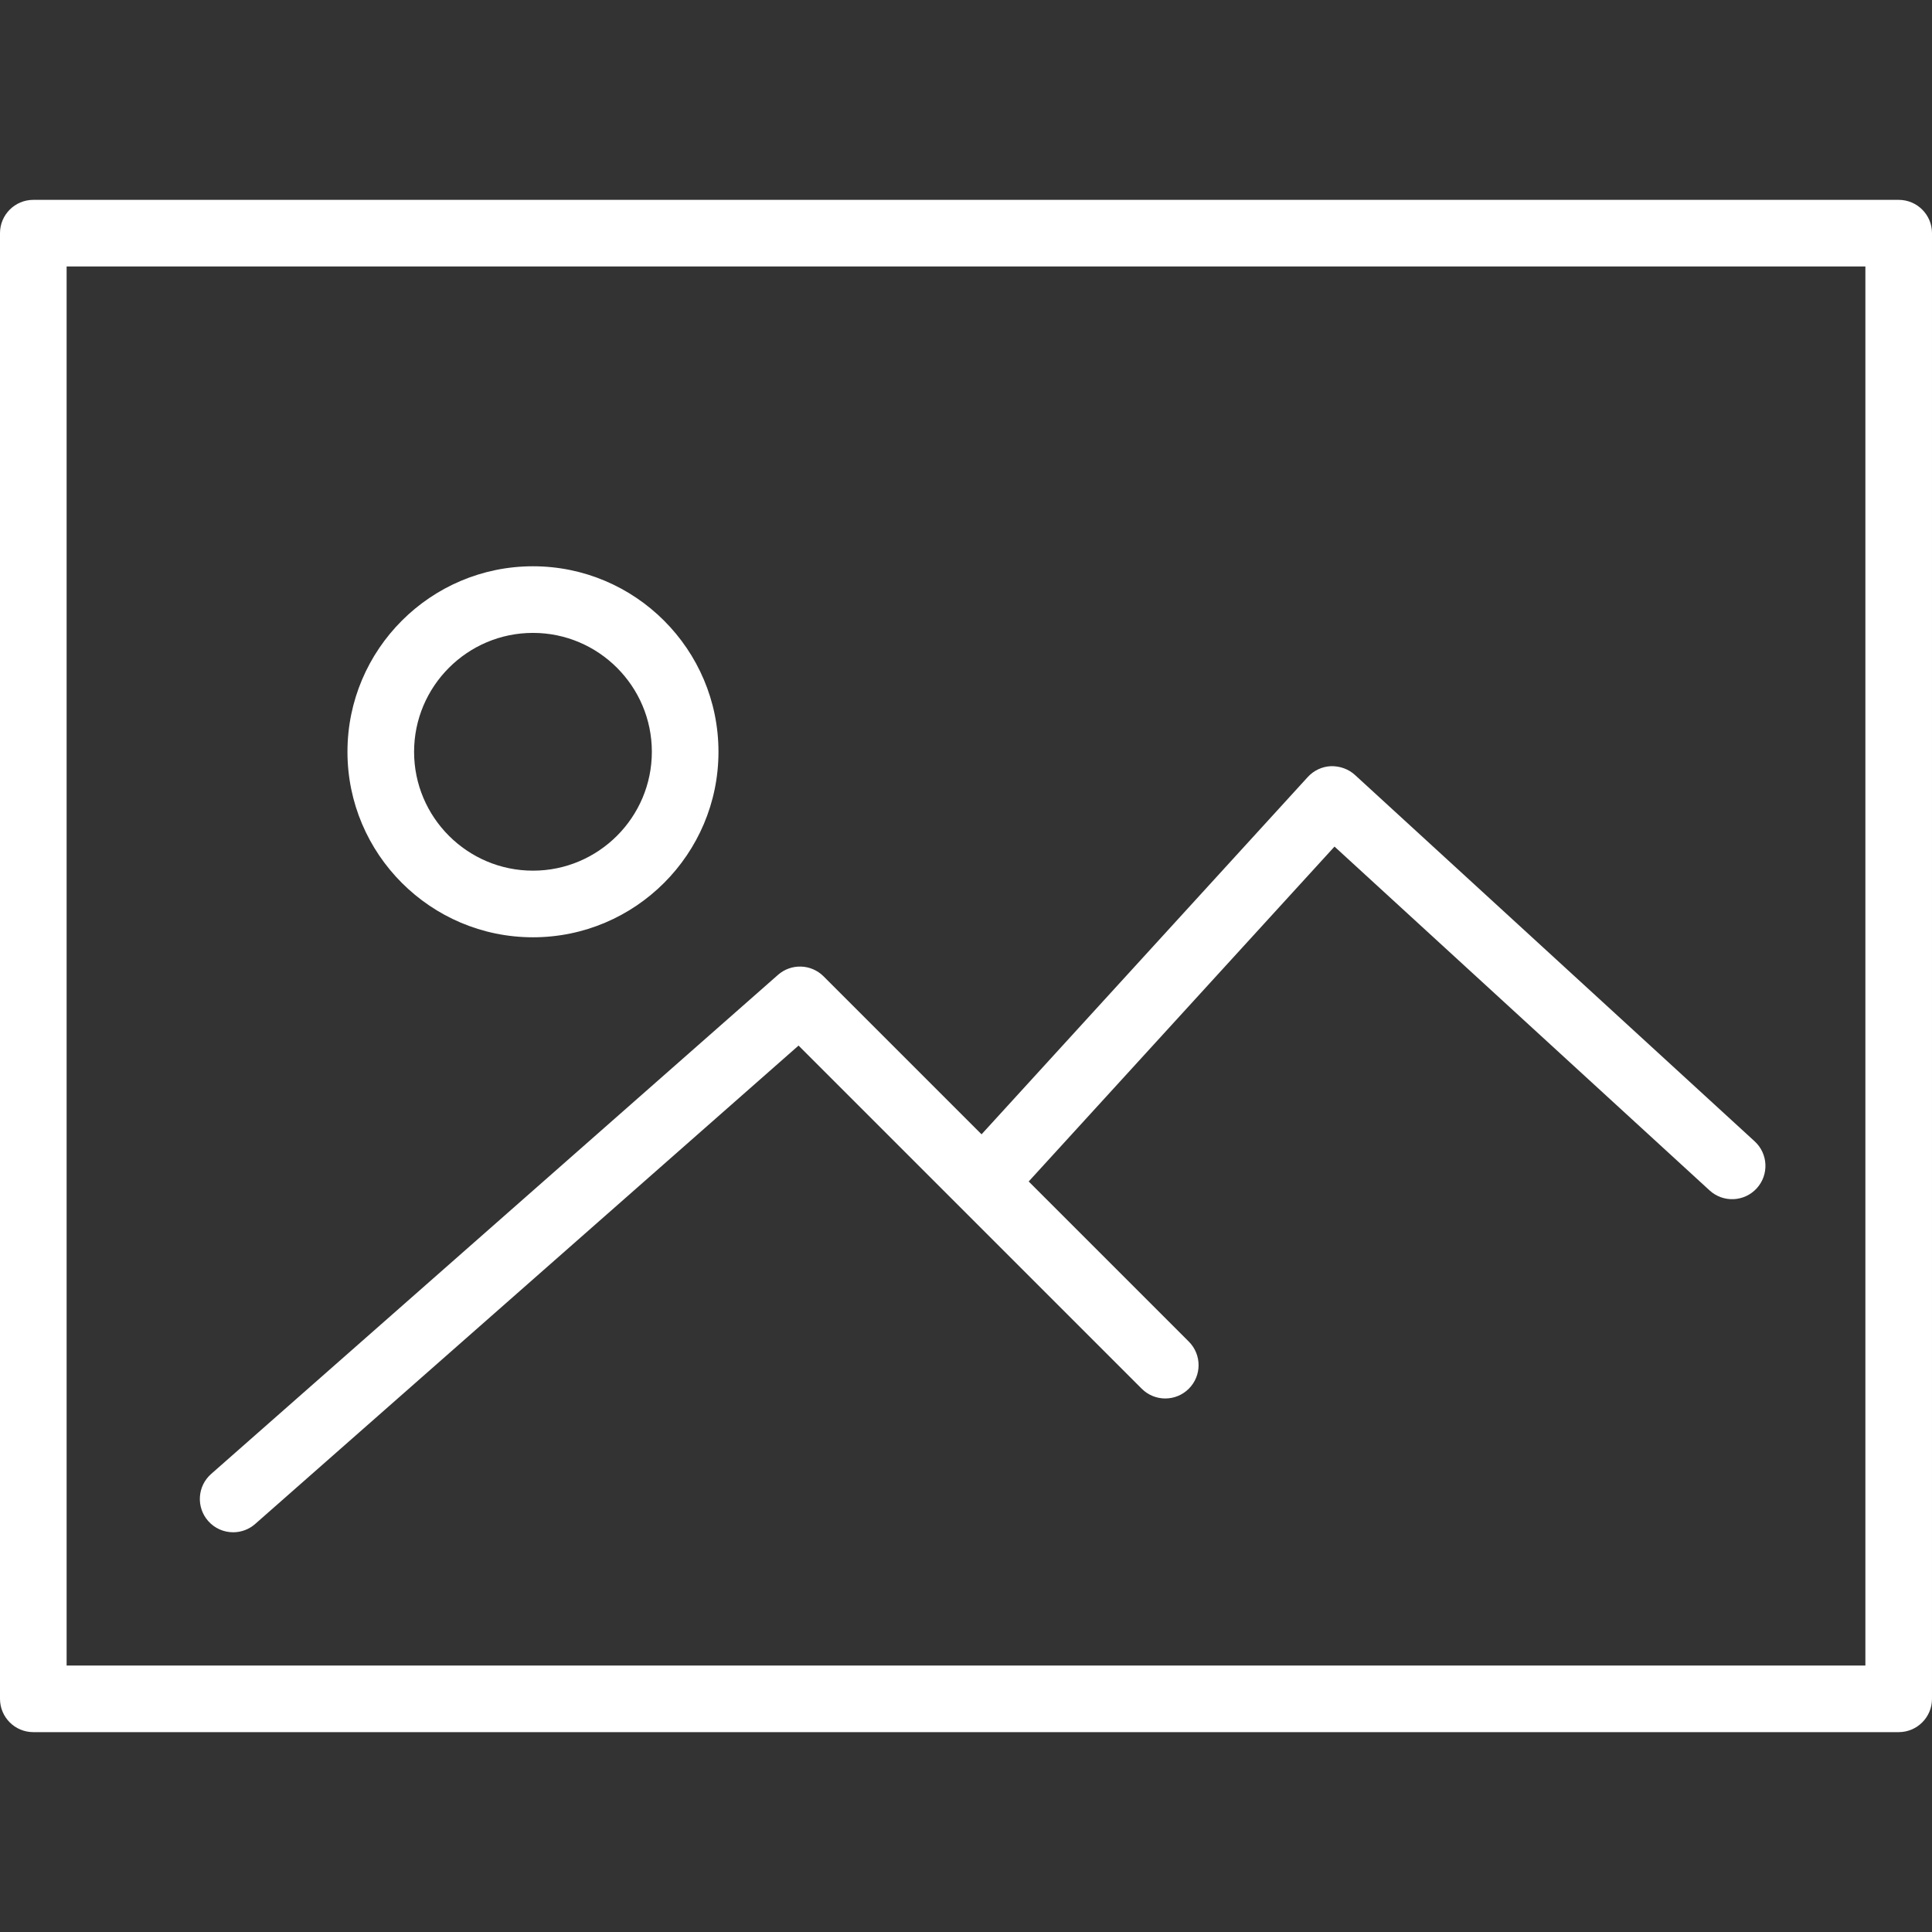 <svg xmlns="http://www.w3.org/2000/svg" xmlns:xlink="http://www.w3.org/1999/xlink" id="Capa_1" viewBox="0 0 58 58" style="enable-background:new 0 0 58 58;" width="512" height="512"><rect x="0" y="0" width="58" height="58" fill="#333333" stroke="none"/><g><path d="M57 6H1C.448 6 0 6.447.0 7v44c0 .553.448 1 1 1h56c.552.0 1-.447 1-1V7c0-.553-.448-1-1-1zM56 50H2V8h54V50z" fill="#fff"/><path d="M16 28.138c3.071.0 5.569-2.498 5.569-5.568C21.569 19.498 19.071 17 16 17s-5.569 2.498-5.569 5.569C10.431 25.64 12.929 28.138 16 28.138zM16 19c1.968.0 3.569 1.602 3.569 3.569S17.968 26.138 16 26.138s-3.569-1.601-3.569-3.568S14.032 19 16 19z" fill="#fff"/><path d="M7 46c.234.0.47-.082.66-.249l16.313-14.362L34.275 41.69c.391.391 1.023.391 1.414.0s.391-1.023.0-1.414l-4.807-4.807 9.181-10.054 11.261 10.323c.407.373 1.04.345 1.413-.062s.346-1.04-.062-1.413l-12-11c-.196-.179-.457-.268-.72-.262-.265.012-.515.129-.694.325l-9.794 10.727-4.743-4.743c-.374-.373-.972-.392-1.368-.044L6.339 44.249c-.415.365-.455.997-.09 1.412C6.447 45.886 6.723 46 7 46z" fill="#fff"/></g><g/><g/><g/><g/><g/><g/><g/><g/><g/><g/><g/><g/><g/><g/><g/></svg>
